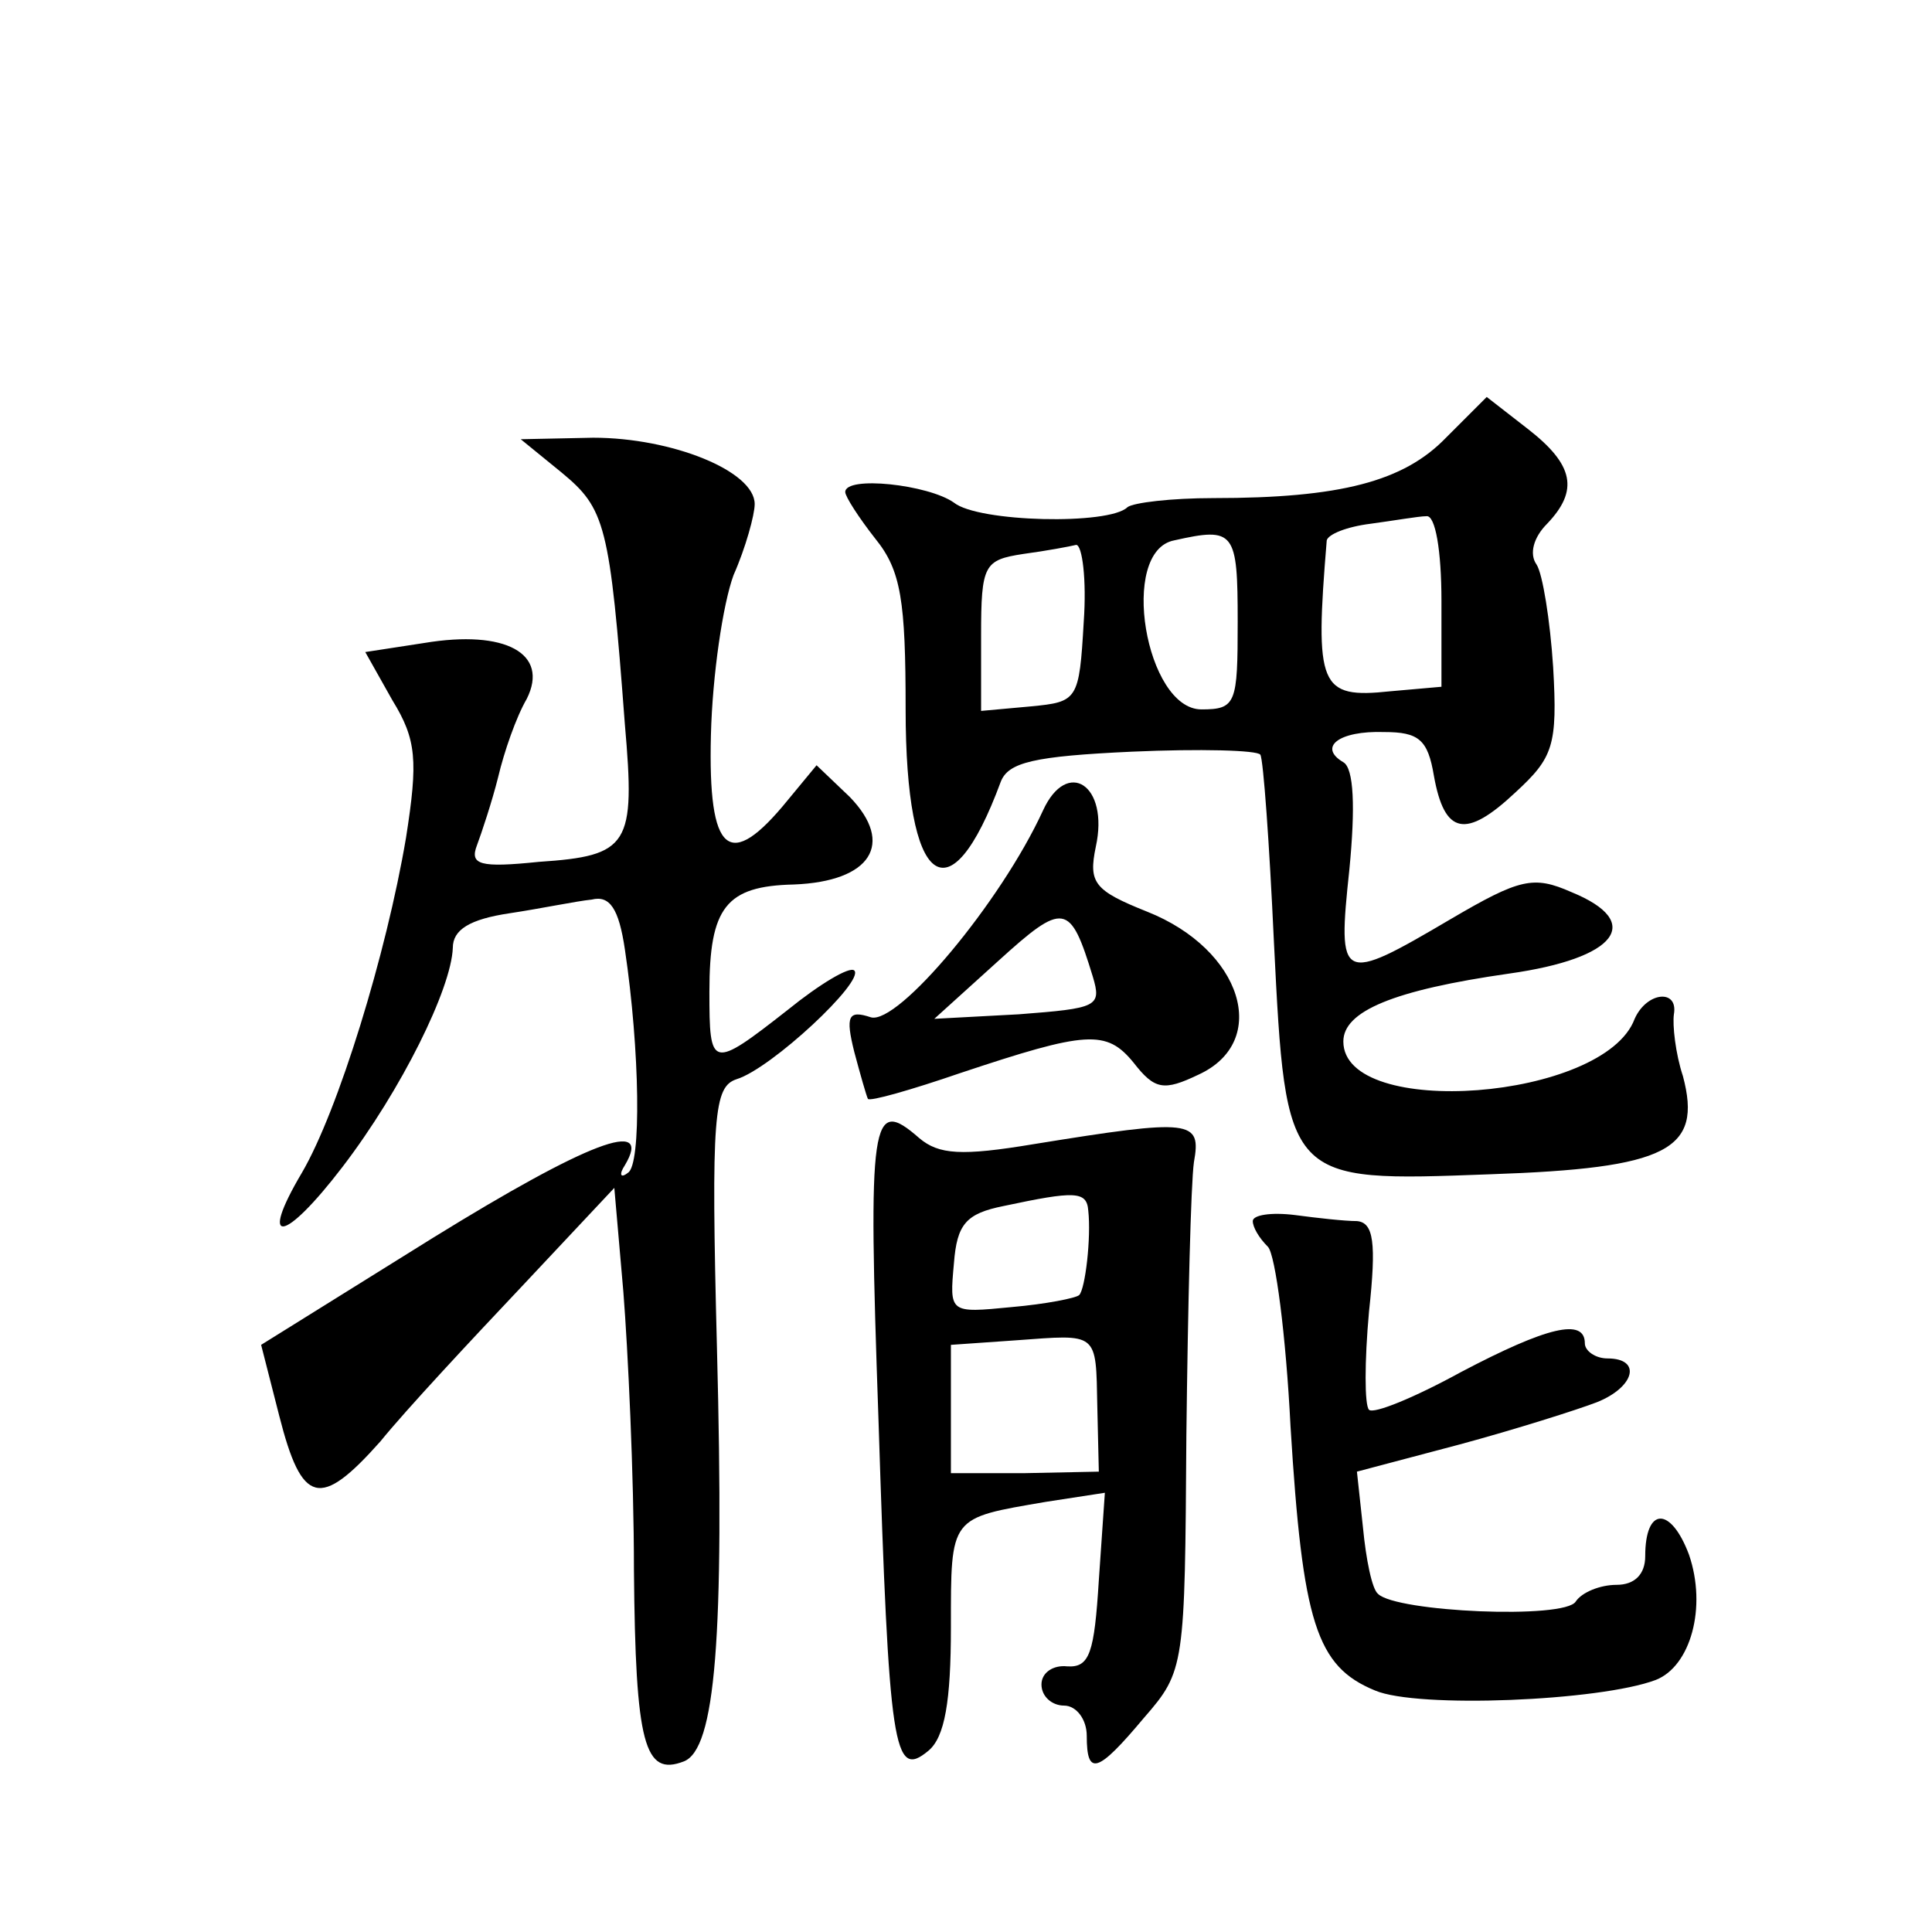 <?xml version="1.0" standalone="no"?>
<!DOCTYPE svg PUBLIC "-//W3C//DTD SVG 20010904//EN"
 "http://www.w3.org/TR/2001/REC-SVG-20010904/DTD/svg10.dtd">
<svg version="1.0" xmlns="http://www.w3.org/2000/svg"
 width="128pt" height="128pt" viewBox="0 0 128 128"
 preserveAspectRatio="xMidYMid meet">
<g transform="translate(0,128) scale(0.1,-0.1)"
fill="#0" stroke="none">
<path d="M958 990 c-28 -29 -70 -40 -154 -40 -28 0 -53 -3 -57 -6 -12 -12 -99 -10
-115 3 -17 12 -72 18 -72 7 0 -3 9 -17 20 -31 17 -21 20 -41 20 -113 0 -118 29
-140 63 -48 5 13 22 17 87 20 45 2 83 1 85 -2 2 -3 6 -59 9 -124 8 -160 8 -159
143 -154 118 4 141 16 128 65 -5 15 -7 34 -6 41 3 17 -18 15 -26 -3 -20 -54 -193
-67 -193 -15 0 20 33 34 110 45 71 10 90 34 41 54 -25 11 -34 9 -80 -18 -73 -43
-75 -42 -67 33 4 41 3 67 -4 71 -17 10 -3 21 27 20 23 0 29 -5 33 -29 7 -39 21
-42 54 -11 25 23 28 31 25 83 -2 31 -7 62 -11 68 -5 7 -2 18 7 27 21 22 18 39 -13
63 l-27 21 -27 -27z m-3 -108 l0 -57 -34 -3 c-47 -5 -50 3 -42 100 1 4 13 9 29
11 15 2 32 5 37 5 6 1 10 -23 10 -56z m-135 -14 c0 -54 -1 -58 -24 -58 -37 0 -55
105 -18 112 40 9 42 6 42 -54z m-102 0 c-3 -52 -4 -53 -35 -56 l-33 -3 0 50 c0
47 2 50 28 54 15 2 31 5 35 6 4 0 7 -23 5 -51z M372 967 c29 -24 32 -34 42 -167
7 -80 3 -87 -57 -91 -39 -4 -46 -2 -41 11 3 8 10 29 14 45 4 17 12 40 19 52 15
30 -14 46 -68 37 l-39 -6 18 -32 c16 -26 17 -40 9 -91 -13 -77 -45 -181 -69 -222
-29 -49 -12 -47 27 4 39 51 72 118 73 145 0 12 11 19 38 23 20 3 44 8 54 9 12 3
18 -6 22 -33 10 -67 11 -143 2 -148 -5 -4 -6 -1 -2 5 19 32 -25 15 -127 -48 l-114
-71 12 -47 c15 -59 27 -62 67 -17 17 21 60 67 94 103 l61 65 6 -69 c3 -38 7 -121
7 -184 1 -116 7 -137 33 -127 21 8 27 82 22 274 -4 155 -2 173 13 178 23 7 85 65
78 72 -3 3 -23 -9 -44 -26 -51 -40 -52 -39 -52 12 0 56 11 70 56 71 51 2 67 27
37 58 l-22 21 -19 -23 c-39 -48 -53 -36 -51 43 1 40 8 87 15 106 8 18 14 40 14
47 0 22 -55 44 -107 44 l-48 -1 27 -22z M691 743 c-28 -61 -96 -142 -114 -137 -15
5 -17 1 -11 -23 4 -15 8 -29 9 -31 1 -2 29 6 61 17 84 28 97 29 115 7 14 -18 20
-19 43 -8 48 22 29 83 -34 108 -35 14 -39 19 -34 43 9 41 -19 59 -35 24z m33 -110
c6 -20 3 -21 -49 -25 l-56 -3 42 38 c44 40 48 39 63 -10z M582 340 c7 -220 10 -239
33 -220 11 9 15 33 15 82 0 74 -1 72 63 83 l39 6 -4 -58 c-3 -48 -6 -58 -21 -57
-9 1 -17 -4 -17 -12 0 -8 7 -14 15 -14 8 0 15 -9 15 -20 0 -27 7 -25 38 12 27 31
27 34 28 187 1 86 3 167 5 181 5 28 -1 29 -106 12 -48 -8 -63 -7 -76 4 -32 28 -34
14 -27 -186z m139 138 c2 -18 -2 -52 -6 -56 -2 -2 -22 -6 -45 -8 -41 -4 -41 -4
-38 29 2 26 8 33 33 38 47 10 55 10 56 -3z m6 -130 l1 -43 -49 -1 -49 0 0 42 0
43 43 3 c55 4 53 6 54 -44z M830 471 c0 -4 4 -11 10 -17 5 -5 12 -59 15 -119 8
-130 17 -159 56 -175 28 -12 149 -7 186 7 23 9 34 48 22 83 -12 32 -29 32 -29 -1
0 -12 -7 -19 -19 -19 -11 0 -23 -5 -27 -11 -7 -12 -119 -7 -131 5 -4 3 -8 23 -10
44 l-4 37 68 18 c37 10 78 23 91 28 25 10 30 29 7 29 -8 0 -15 5 -15 10 0 17 -25
11 -82 -19 -31 -17 -58 -28 -61 -25 -3 3 -3 32 0 65 5 46 3 59 -8 60 -8 0 -26 2
-41 4 -16 2 -28 0 -28 -4z"/>
</g>
</svg>
